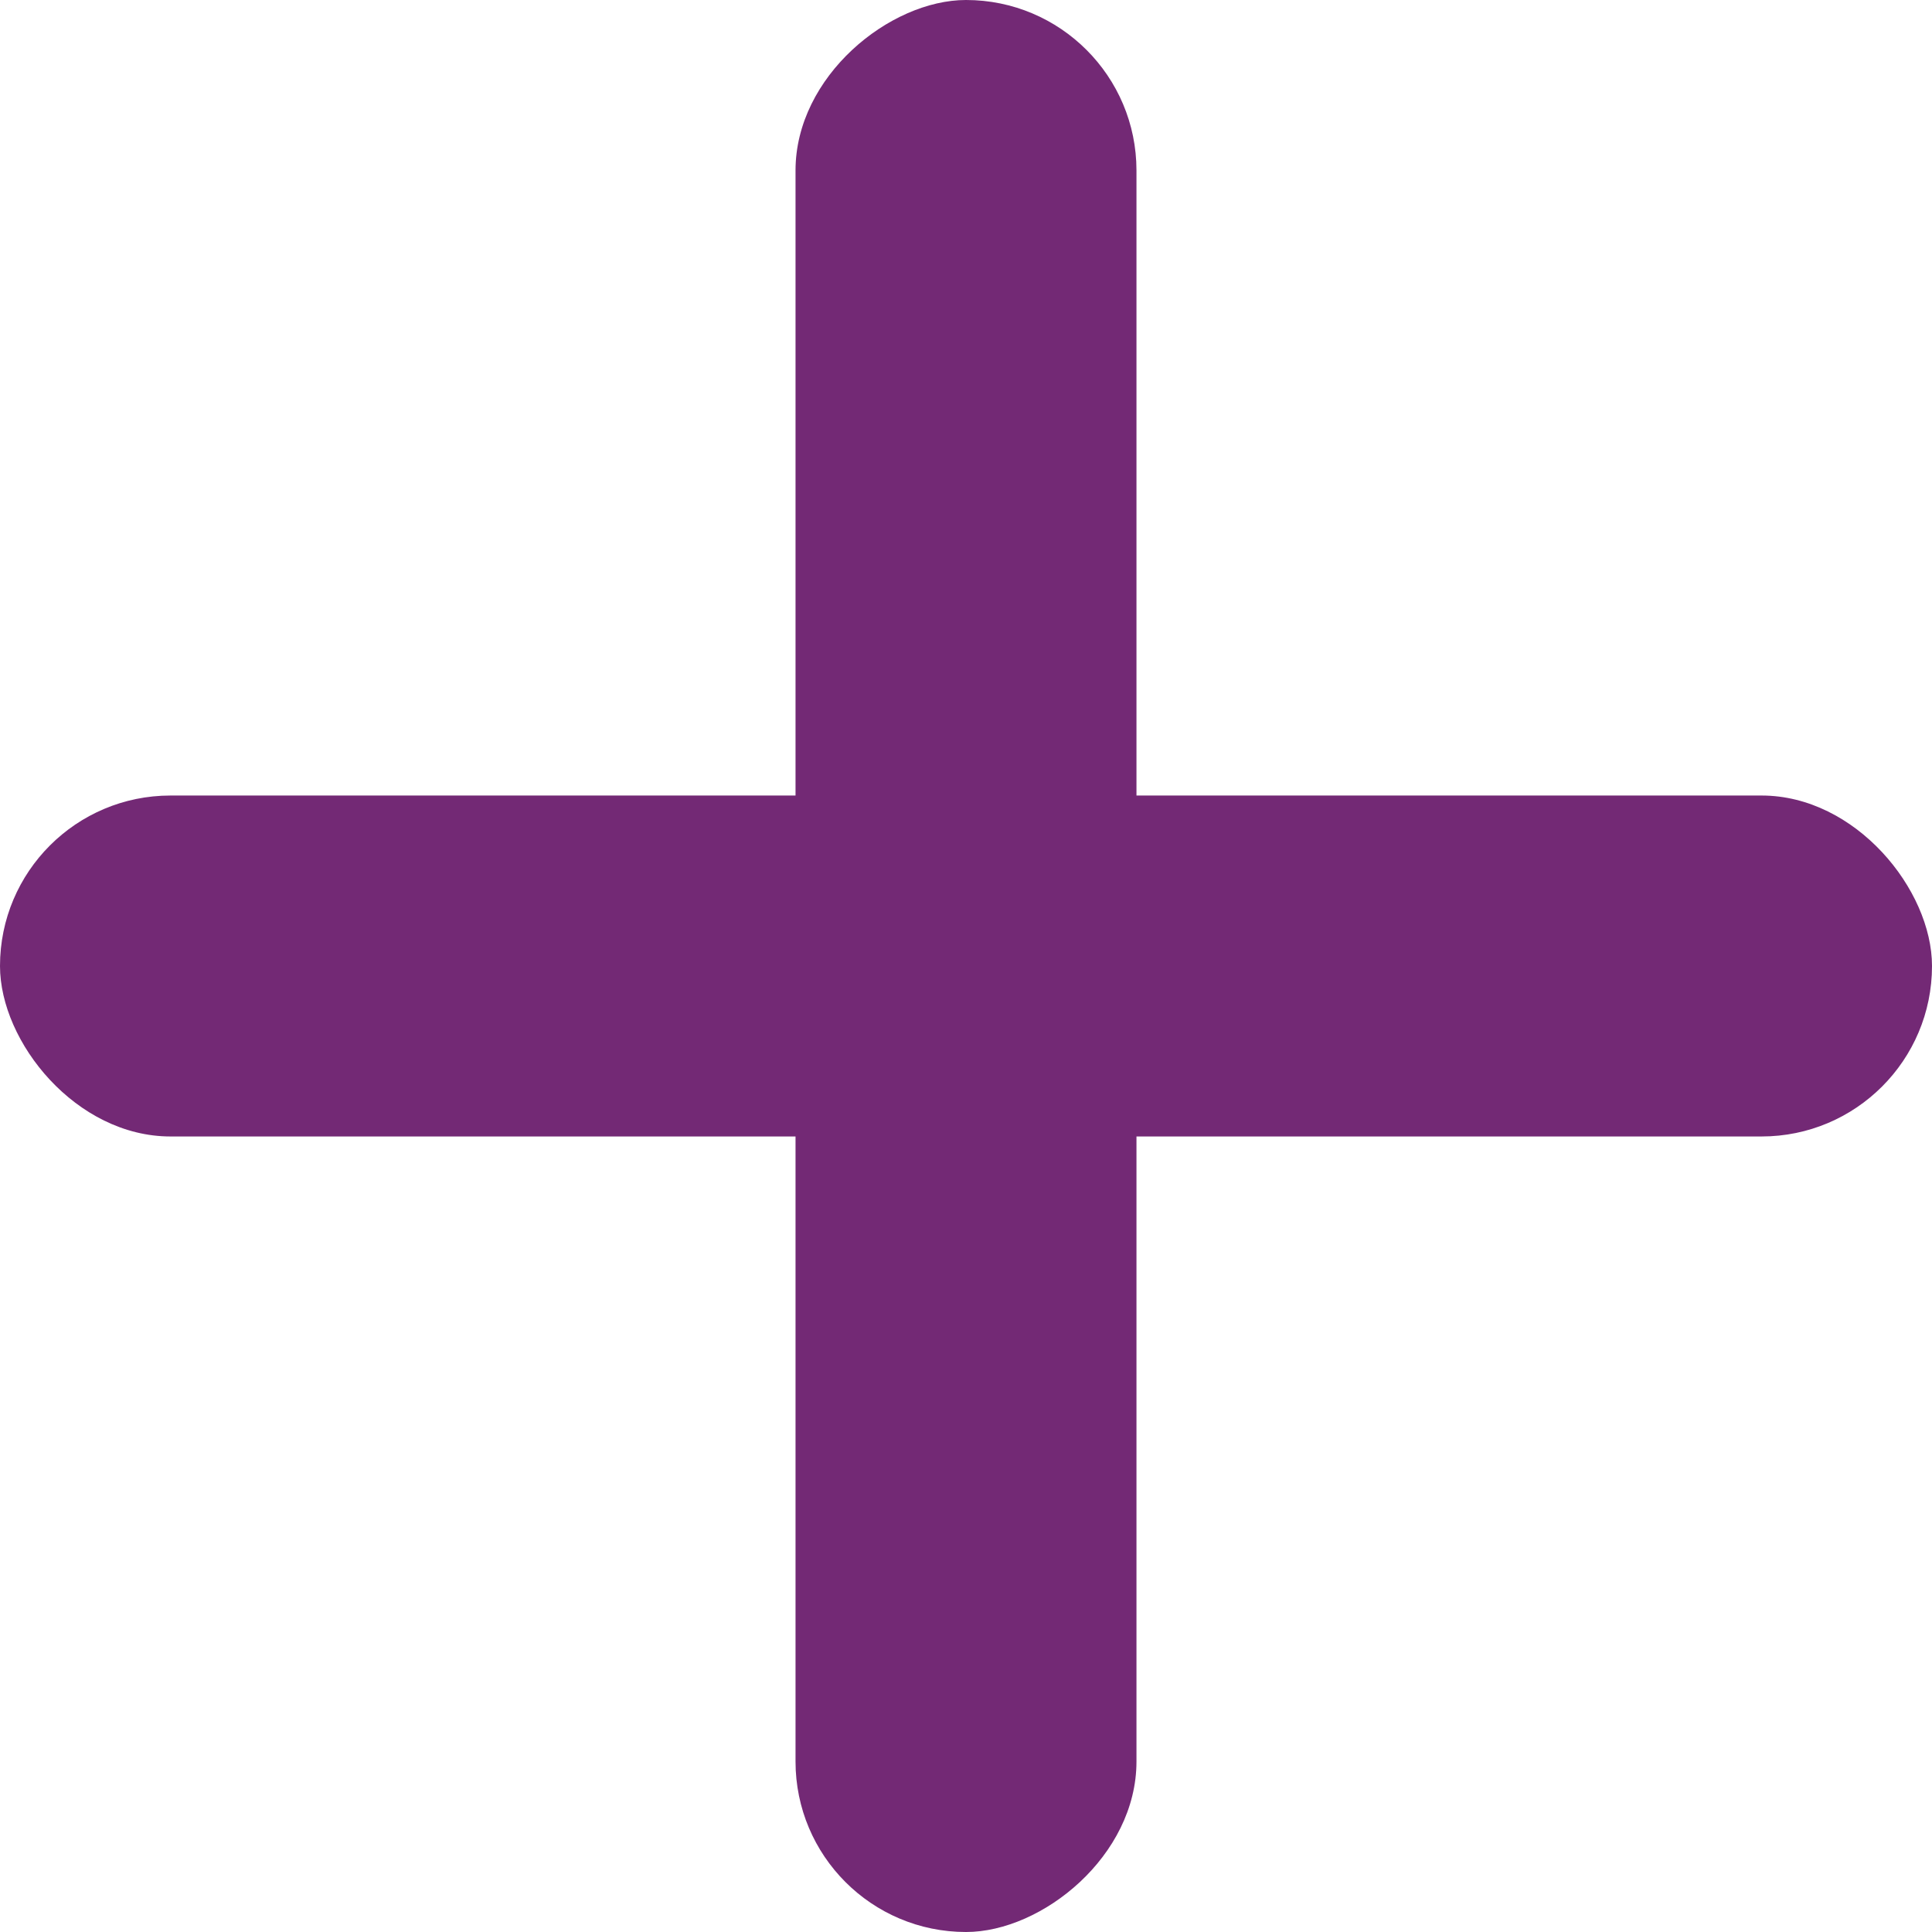<svg xmlns="http://www.w3.org/2000/svg" width="17" height="17" viewBox="0 0 17 17">
  <g id="グループ_1" data-name="グループ 1" transform="translate(-902 -450)">
    <rect id="長方形_26" data-name="長方形 26" width="17" height="3" rx="1.5" transform="translate(902 457)" fill="#732975"/>
    <rect id="長方形_27" data-name="長方形 27" width="17" height="3" rx="1.5" transform="translate(912 450) rotate(90)" fill="#732975"/>
  </g>
</svg>
